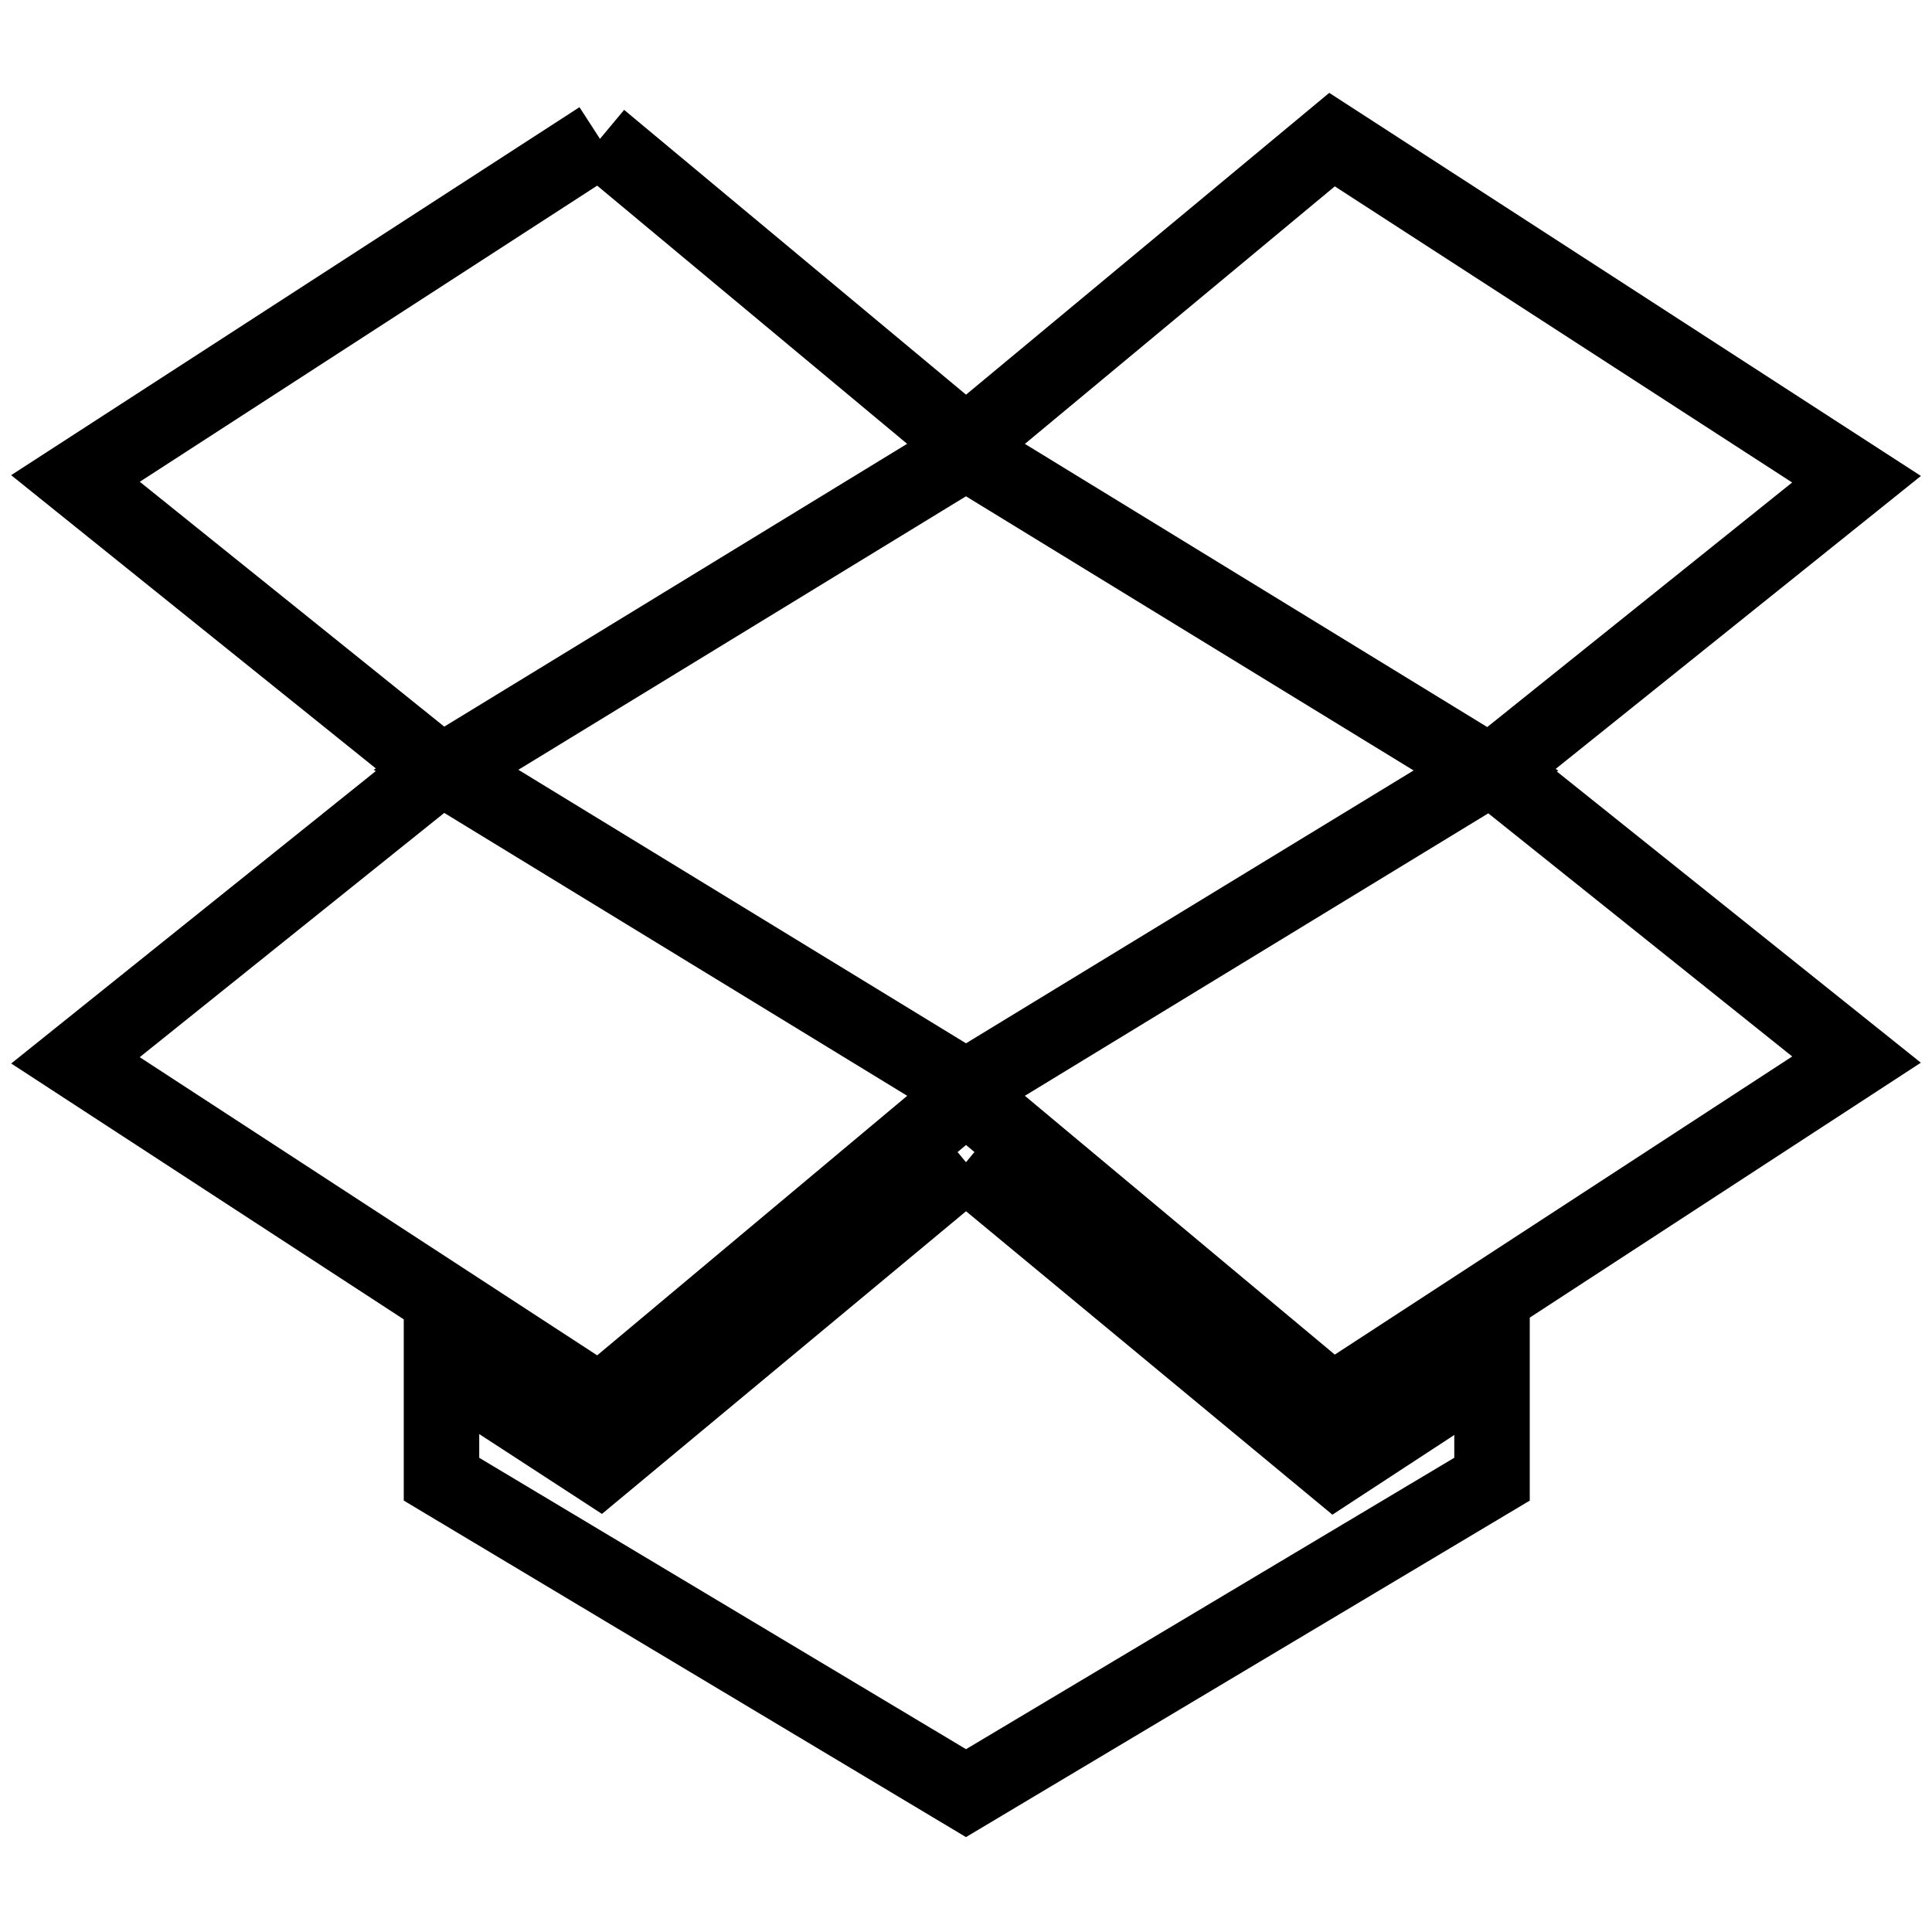 <?xml version="1.0" encoding="utf-8"?>
<!-- Svg Vector Icons : http://www.onlinewebfonts.com/icon -->
<!DOCTYPE svg PUBLIC "-//W3C//DTD SVG 1.1//EN" "http://www.w3.org/Graphics/SVG/1.1/DTD/svg11.dtd">
<svg version="1.1" xmlns="http://www.w3.org/2000/svg" xmlns:xlink="http://www.w3.org/1999/xlink" x="0px" y="0px" viewBox="0 0 256 256" enable-background="new 0 0 256 256" xml:space="preserve">
<g> <path stroke-width="10" fill-opacity="0" stroke="#000000"  d="M128,154l48.9,40.5l20.8-13.6V196L128,237.6L58.5,196v-15.2l20.9,13.6L128,154 M79.5,18.4L128,58.8 l48.5-40.3l69.5,45L198,102l48,38.4l-69.5,45.3L128,145.2l-48.5,40.6L10,140.5L58,102L10,63.4L79.5,18.4 M128,144.1l68.9-42 L128,59.9L59.1,102L128,144.1z"/></g>
</svg>